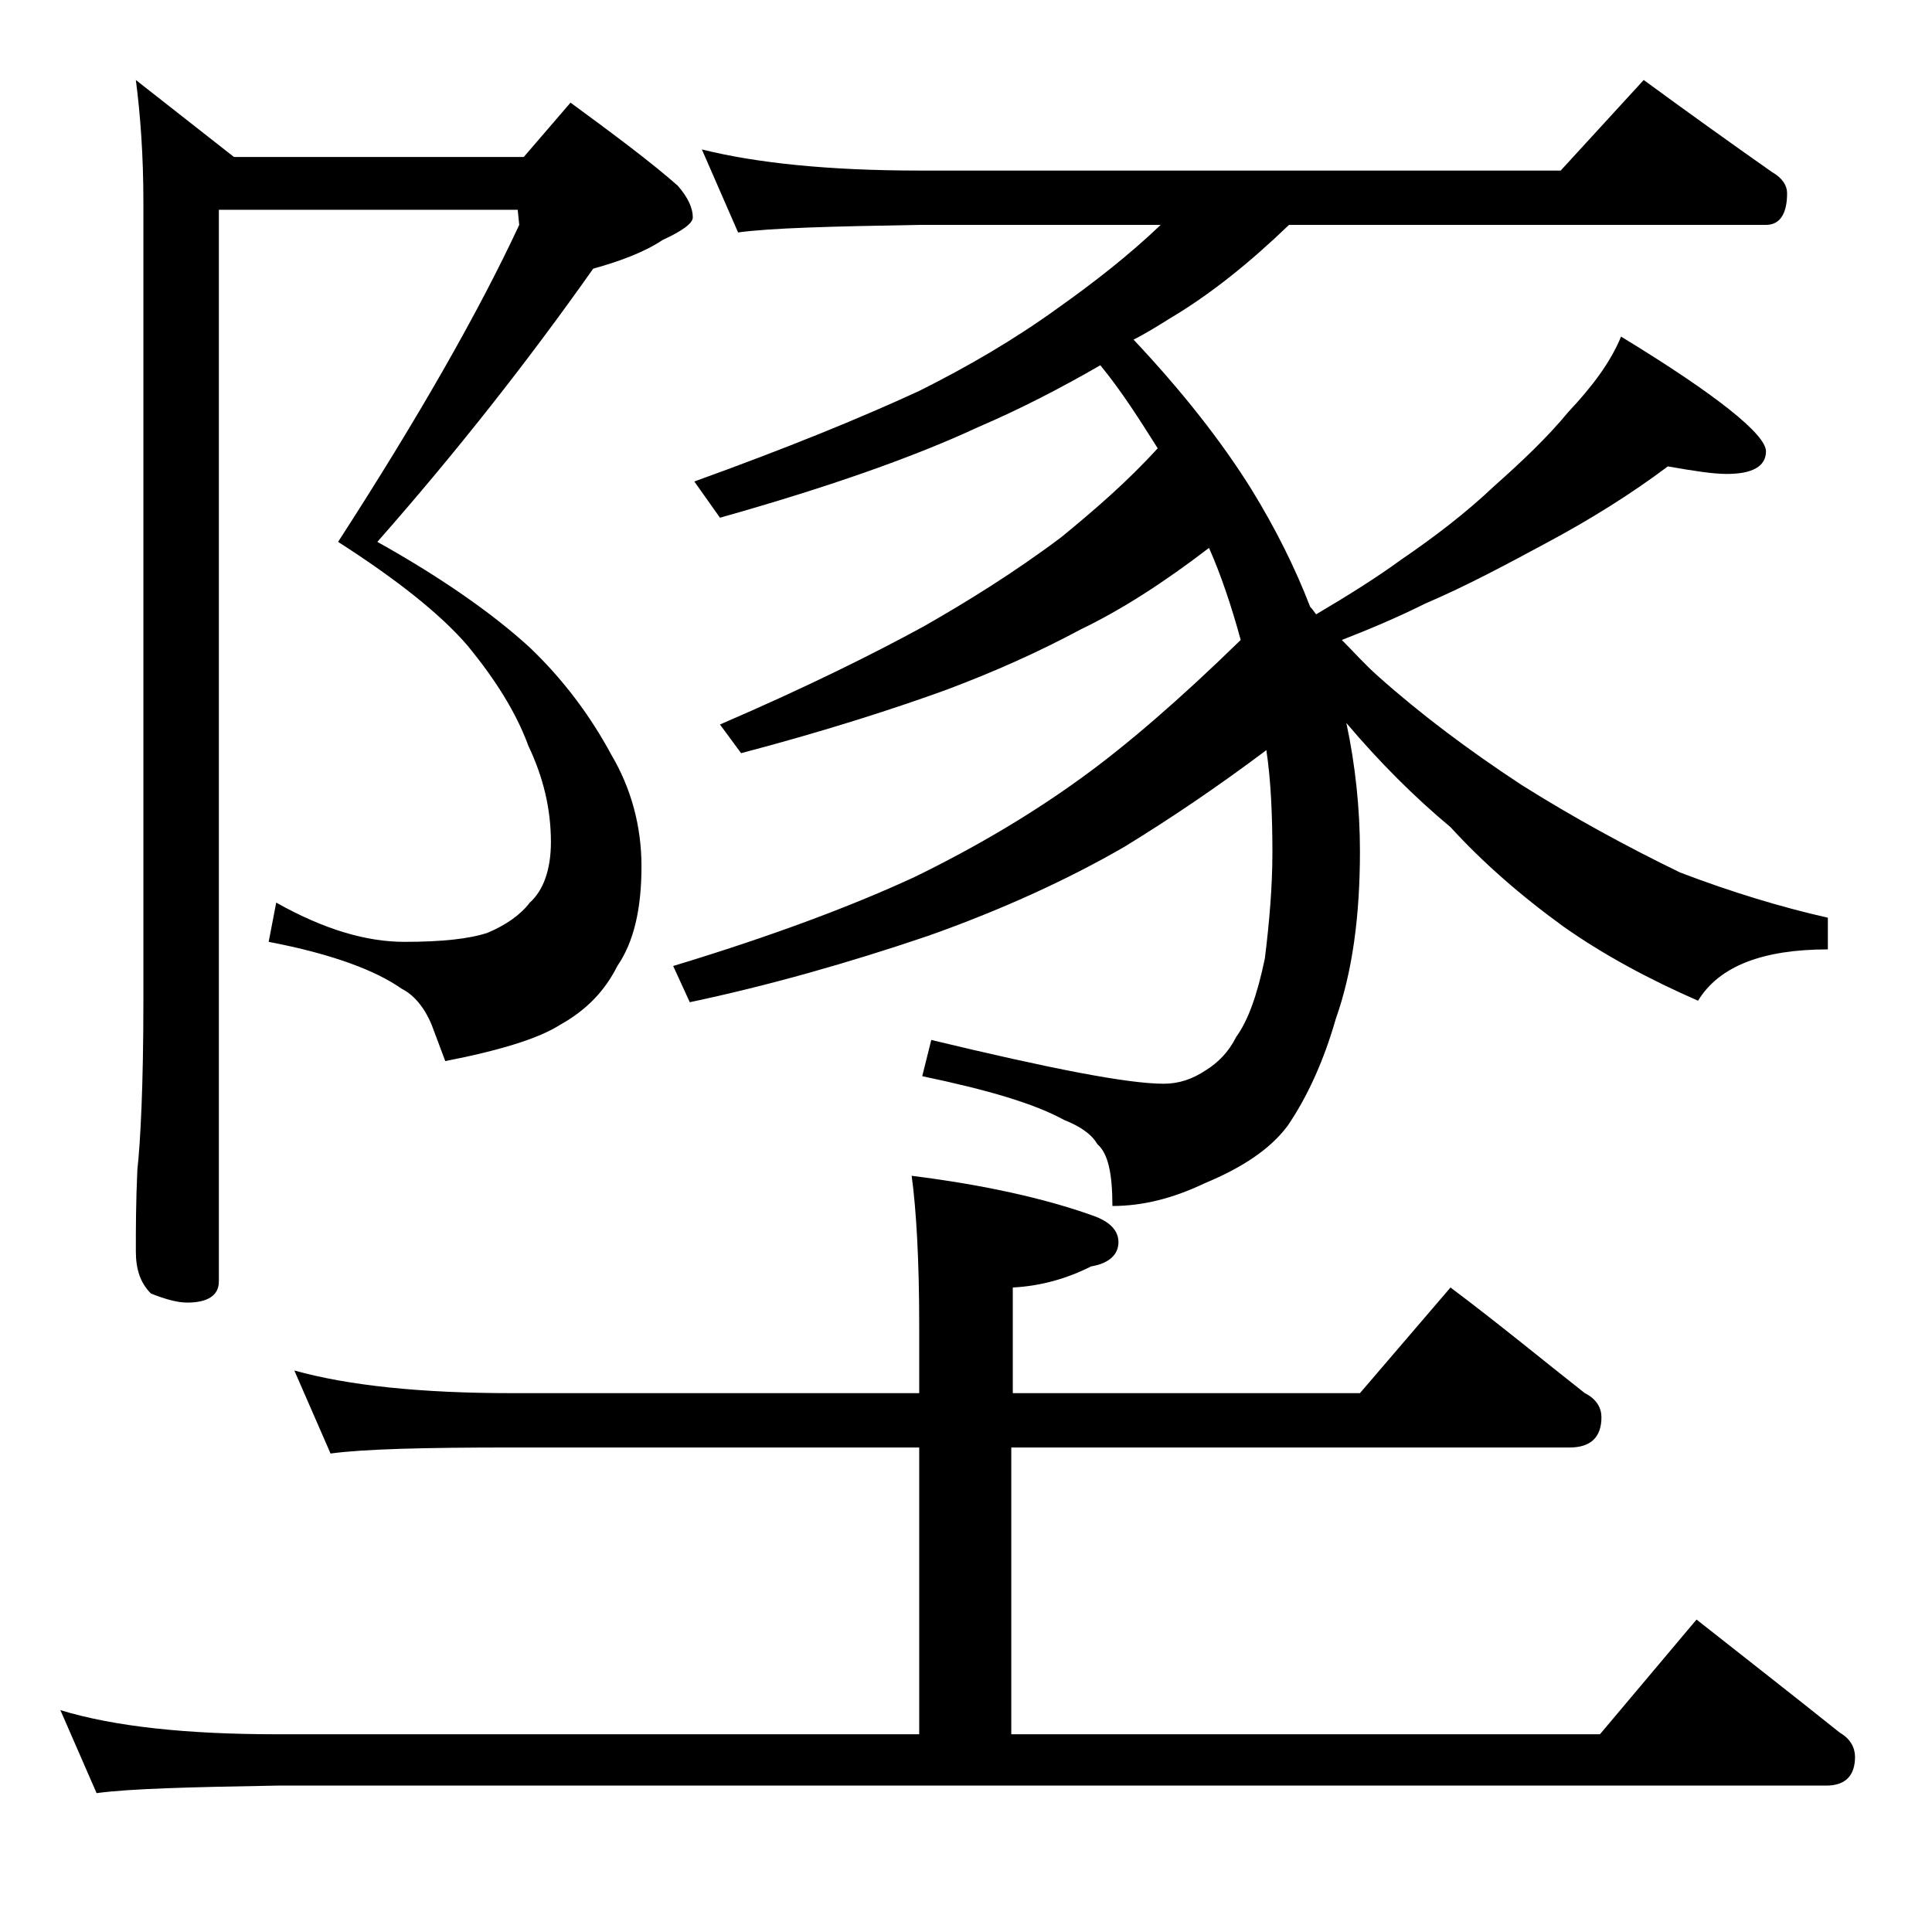 <?xml version="1.0" encoding="utf-8"?>
<!-- Generator: Adobe Illustrator 18.0.0, SVG Export Plug-In . SVG Version: 6.00 Build 0)  -->
<!DOCTYPE svg PUBLIC "-//W3C//DTD SVG 1.1//EN" "http://www.w3.org/Graphics/SVG/1.1/DTD/svg11.dtd">
<svg version="1.1" id="Layer_1" xmlns="http://www.w3.org/2000/svg" xmlns:xlink="http://www.w3.org/1999/xlink" x="0px" y="0px"
	 viewBox="0 0 128 128" enable-background="new 0 0 128 128" xml:space="preserve">
<path d="M19.5,90.8c3.6,1,8.4,1.5,14.4,1.5h27v-4.5c0-4.4-0.2-7.7-0.5-9.9c4.8,0.6,8.8,1.5,11.9,2.6c1.2,0.4,1.8,1,1.8,1.8
	c0,0.8-0.6,1.4-1.8,1.6c-1.6,0.8-3.3,1.3-5.2,1.4v7h23l6-7c3.2,2.4,6.1,4.8,8.9,7c0.8,0.4,1.1,1,1.1,1.6c0,1.3-0.7,2-2.1,2H67v19h39
	l6.4-7.6c3.3,2.6,6.5,5.1,9.5,7.5c0.7,0.4,1,1,1,1.6c0,1.2-0.6,1.9-1.9,1.9H18.4c-5.8,0.1-9.8,0.2-12,0.5L4,113.3
	c3.6,1.1,8.4,1.6,14.4,1.6h42.5v-19h-27c-5.8,0-9.8,0.1-12,0.4L19.5,90.8z M14.5,13.9v71c0,0.9-0.7,1.4-2.1,1.4
	c-0.6,0-1.4-0.2-2.4-0.6c-0.7-0.7-1-1.6-1-2.8c0-1.4,0-3.2,0.1-5.4c0.2-1.8,0.4-5.5,0.4-11.2V13.4c0-3.1-0.2-5.8-0.5-8.1l6.5,5.1
	h19.2l3.1-3.6c3,2.2,5.4,4,7.1,5.5c0.7,0.8,1,1.5,1,2.1c0,0.4-0.7,0.9-2,1.5c-1.2,0.8-2.8,1.4-4.6,1.9C35,23.9,30.2,30,25,35.9
	c4.3,2.4,7.7,4.8,10.1,7c2.2,2.1,4,4.5,5.4,7.1c1.3,2.2,2,4.7,2,7.4c0,2.8-0.5,5-1.6,6.6c-0.8,1.6-2,2.9-3.8,3.9
	c-1.4,0.9-4,1.7-7.6,2.4l-0.9-2.4c-0.5-1.2-1.2-2-2-2.4c-1.7-1.2-4.6-2.3-8.8-3.1l0.5-2.6c3.2,1.8,6,2.6,8.5,2.6s4.3-0.2,5.5-0.6
	c1.2-0.5,2.2-1.2,2.8-2c0.9-0.8,1.4-2.2,1.4-4c0-2.2-0.5-4.3-1.5-6.4c-0.8-2.2-2.2-4.4-4-6.6c-1.8-2.1-4.7-4.4-8.6-6.9
	c5.3-8.2,9.3-15.2,12-21l-0.1-1H14.5z M46.5,9.9c3.6,0.9,8.4,1.4,14.4,1.4h42.5l5.5-6c3,2.2,5.8,4.2,8.5,6.1c0.7,0.4,1,0.9,1,1.4
	c0,1.4-0.5,2.1-1.4,2.1H85.4c-2.6,2.5-5.2,4.6-7.9,6.2c-0.8,0.5-1.6,1-2.4,1.4c3.2,3.4,5.8,6.7,7.8,9.9c1.6,2.6,2.9,5.2,3.9,7.8
	c0.2,0.2,0.3,0.4,0.4,0.5c2.2-1.3,4.1-2.5,5.6-3.6c2.2-1.5,4.3-3.1,6.2-4.9c1.8-1.6,3.5-3.2,4.9-4.9c1.6-1.7,2.8-3.3,3.5-5
	c6.4,3.9,9.6,6.5,9.6,7.6c0,1-0.9,1.5-2.6,1.5c-0.9,0-2.2-0.2-3.9-0.5c-2.4,1.8-5.1,3.5-8.1,5.1c-2.6,1.4-5.2,2.8-8,4
	c-1.8,0.9-3.7,1.7-5.5,2.4c0.8,0.8,1.5,1.6,2.4,2.4c2.8,2.5,6,4.9,9.5,7.2c3.5,2.2,7,4.1,10.5,5.8c3.4,1.3,6.7,2.3,9.8,3v2.1
	c-4.3,0-7.2,1.1-8.6,3.4c-3.2-1.4-6.2-3-8.9-4.9c-2.9-2.1-5.4-4.3-7.5-6.6c-2.4-2-4.7-4.3-6.9-6.9c0.6,2.8,0.9,5.7,0.9,8.5
	c0,4.3-0.5,8-1.6,11.1c-0.8,2.8-1.9,5.2-3.2,7.1c-1.2,1.6-3.1,2.8-5.5,3.8c-2.1,1-4.1,1.5-6.1,1.5c0-2.2-0.3-3.5-1-4.1
	c-0.4-0.7-1.2-1.2-2.2-1.6c-2-1.1-5.1-2-9.4-2.9l0.6-2.4c7.9,1.9,13,2.9,15.4,2.9c1,0,1.9-0.3,2.8-0.9c0.8-0.5,1.5-1.2,2-2.2
	c0.8-1.1,1.4-2.8,1.9-5.2c0.3-2.4,0.5-4.8,0.5-7c0-2.5-0.1-4.8-0.4-6.8c-3.2,2.4-6.3,4.5-9.4,6.4c-3.8,2.2-8.2,4.2-13,5.9
	c-5.3,1.8-10.6,3.3-15.8,4.4l-1.1-2.4c6.6-2,11.9-4,16-5.9c4.1-2,7.8-4.2,11.1-6.6c2.9-2.1,6.4-5.1,10.5-9.1
	c-0.6-2.2-1.3-4.3-2.1-6.1c-3,2.3-5.8,4.1-8.5,5.4c-2.8,1.5-5.7,2.8-8.9,4c-3.3,1.2-7.9,2.7-13.6,4.2l-1.4-1.9
	c5.8-2.5,10.2-4.7,13.5-6.5c2.8-1.6,5.9-3.5,9.1-5.9c2.2-1.8,4.4-3.7,6.4-5.9c-1.2-1.9-2.4-3.8-3.8-5.5c-2.6,1.5-5.3,2.9-8.1,4.1
	c-4.3,2-10,4-17.1,6L46,31.9c6.1-2.2,11-4.2,14.9-6c3.2-1.6,6.3-3.4,9.2-5.5c2.4-1.7,4.7-3.5,6.8-5.5h-16c-5.8,0.1-9.8,0.2-12,0.5
	L46.5,9.9z"/>
</svg>
